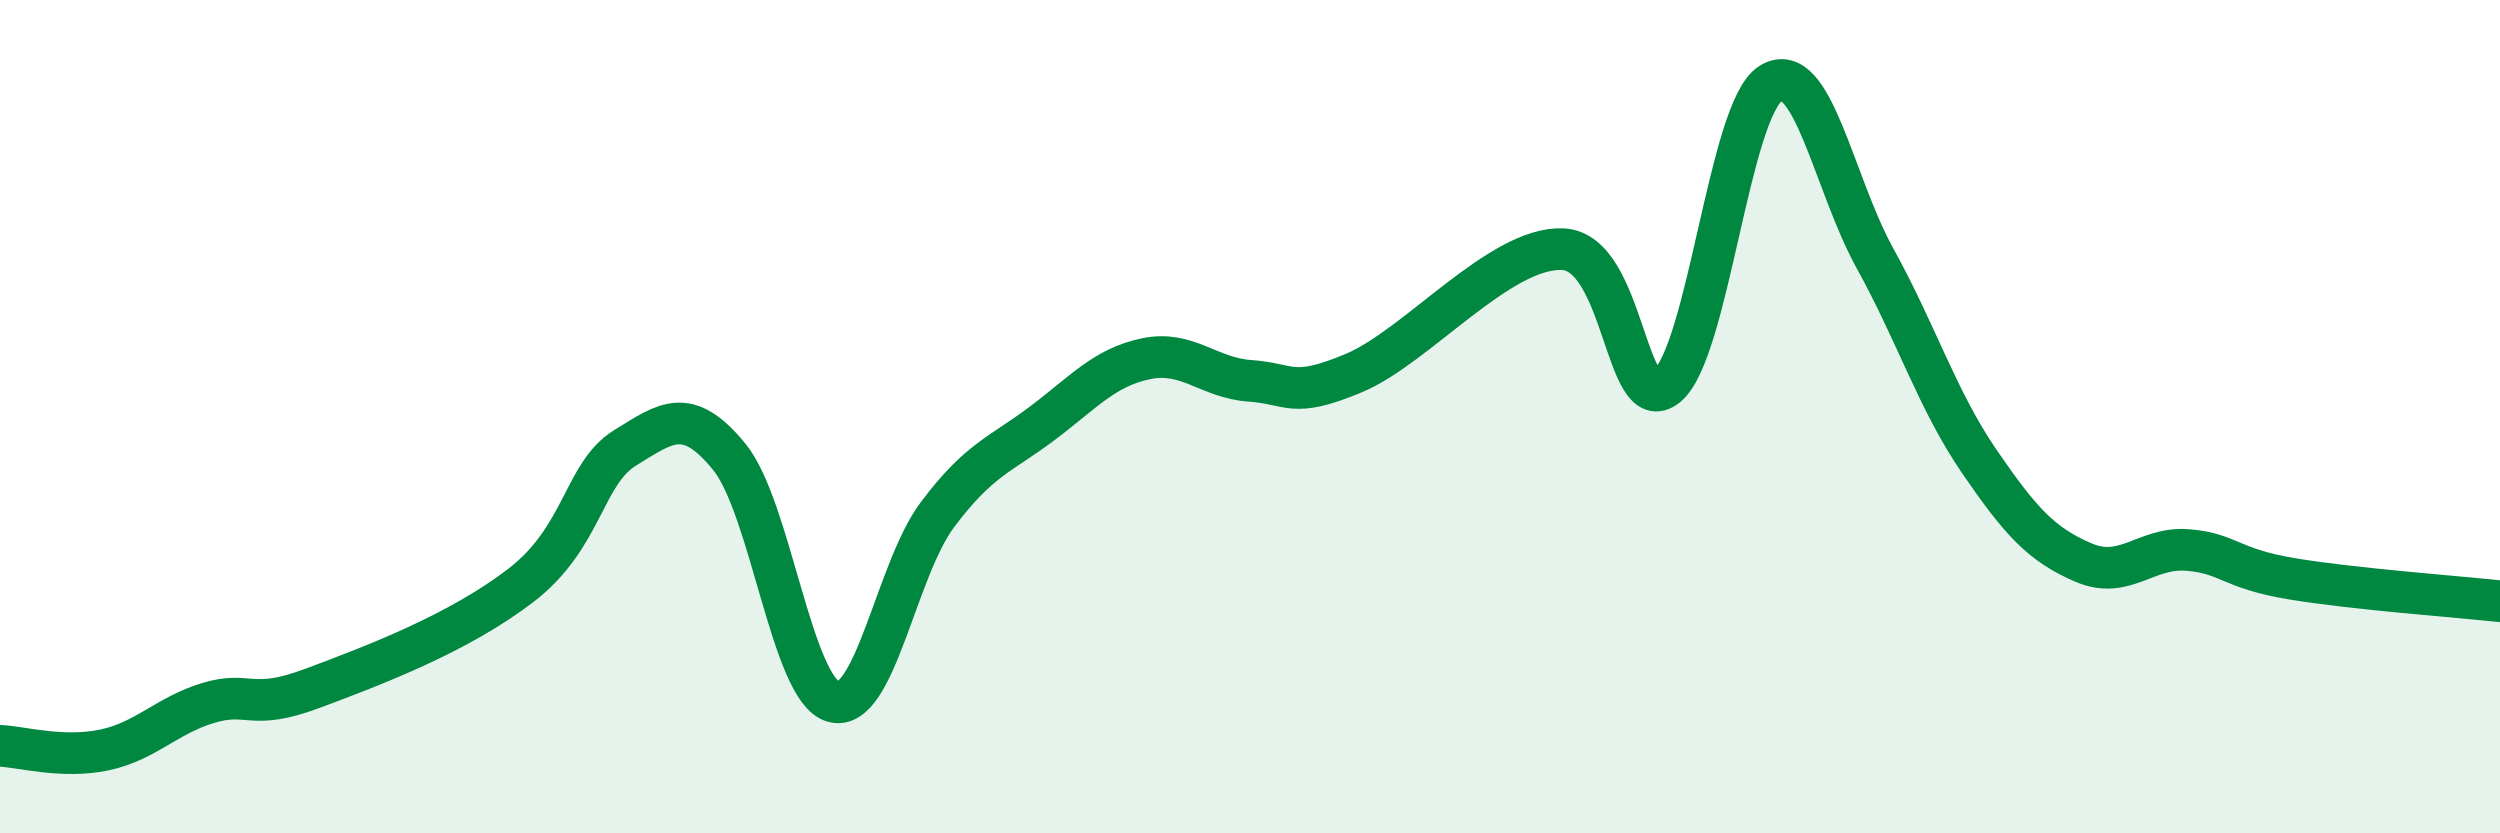 
    <svg width="60" height="20" viewBox="0 0 60 20" xmlns="http://www.w3.org/2000/svg">
      <path
        d="M 0,17.9 C 0.5,17.92 1.5,18.21 2.5,18 C 3.5,17.79 4,17.17 5,16.87 C 6,16.57 6,17.08 7.5,16.52 C 9,15.96 11,15.2 12.5,14.05 C 14,12.9 14,11.37 15,10.75 C 16,10.13 16.5,9.74 17.5,10.96 C 18.5,12.18 19,16.56 20,16.84 C 21,17.12 21.5,13.68 22.5,12.35 C 23.5,11.02 24,10.92 25,10.17 C 26,9.42 26.5,8.82 27.5,8.61 C 28.5,8.4 29,9.07 30,9.14 C 31,9.21 31,9.58 32.5,8.95 C 34,8.32 36,5.92 37.5,5.98 C 39,6.04 39,10.07 40,9.27 C 41,8.47 41.5,2.61 42.5,2 C 43.5,1.39 44,4.39 45,6.2 C 46,8.01 46.5,9.61 47.5,11.07 C 48.5,12.53 49,13.07 50,13.5 C 51,13.93 51.5,13.12 52.5,13.2 C 53.5,13.28 53.5,13.64 55,13.89 C 56.5,14.14 59,14.32 60,14.43L60 20L0 20Z"
        fill="#008740"
        opacity="0.1"
        stroke-linecap="round"
        stroke-linejoin="round"
      />
      <path
        d="M 0,17.9 C 0.5,17.92 1.5,18.21 2.5,18 C 3.5,17.79 4,17.17 5,16.87 C 6,16.57 6,17.08 7.5,16.52 C 9,15.96 11,15.2 12.5,14.05 C 14,12.9 14,11.37 15,10.75 C 16,10.13 16.5,9.74 17.5,10.96 C 18.5,12.18 19,16.56 20,16.84 C 21,17.12 21.5,13.68 22.5,12.35 C 23.5,11.02 24,10.92 25,10.17 C 26,9.42 26.5,8.82 27.5,8.61 C 28.5,8.4 29,9.07 30,9.14 C 31,9.21 31,9.58 32.5,8.95 C 34,8.32 36,5.92 37.5,5.98 C 39,6.04 39,10.07 40,9.27 C 41,8.47 41.5,2.61 42.5,2 C 43.5,1.39 44,4.39 45,6.2 C 46,8.01 46.5,9.61 47.5,11.07 C 48.5,12.53 49,13.07 50,13.5 C 51,13.93 51.5,13.12 52.5,13.2 C 53.5,13.28 53.5,13.64 55,13.89 C 56.5,14.14 59,14.32 60,14.43"
        stroke="#008740"
        stroke-width="1"
        fill="none"
        stroke-linecap="round"
        stroke-linejoin="round"
      />
    </svg>
  